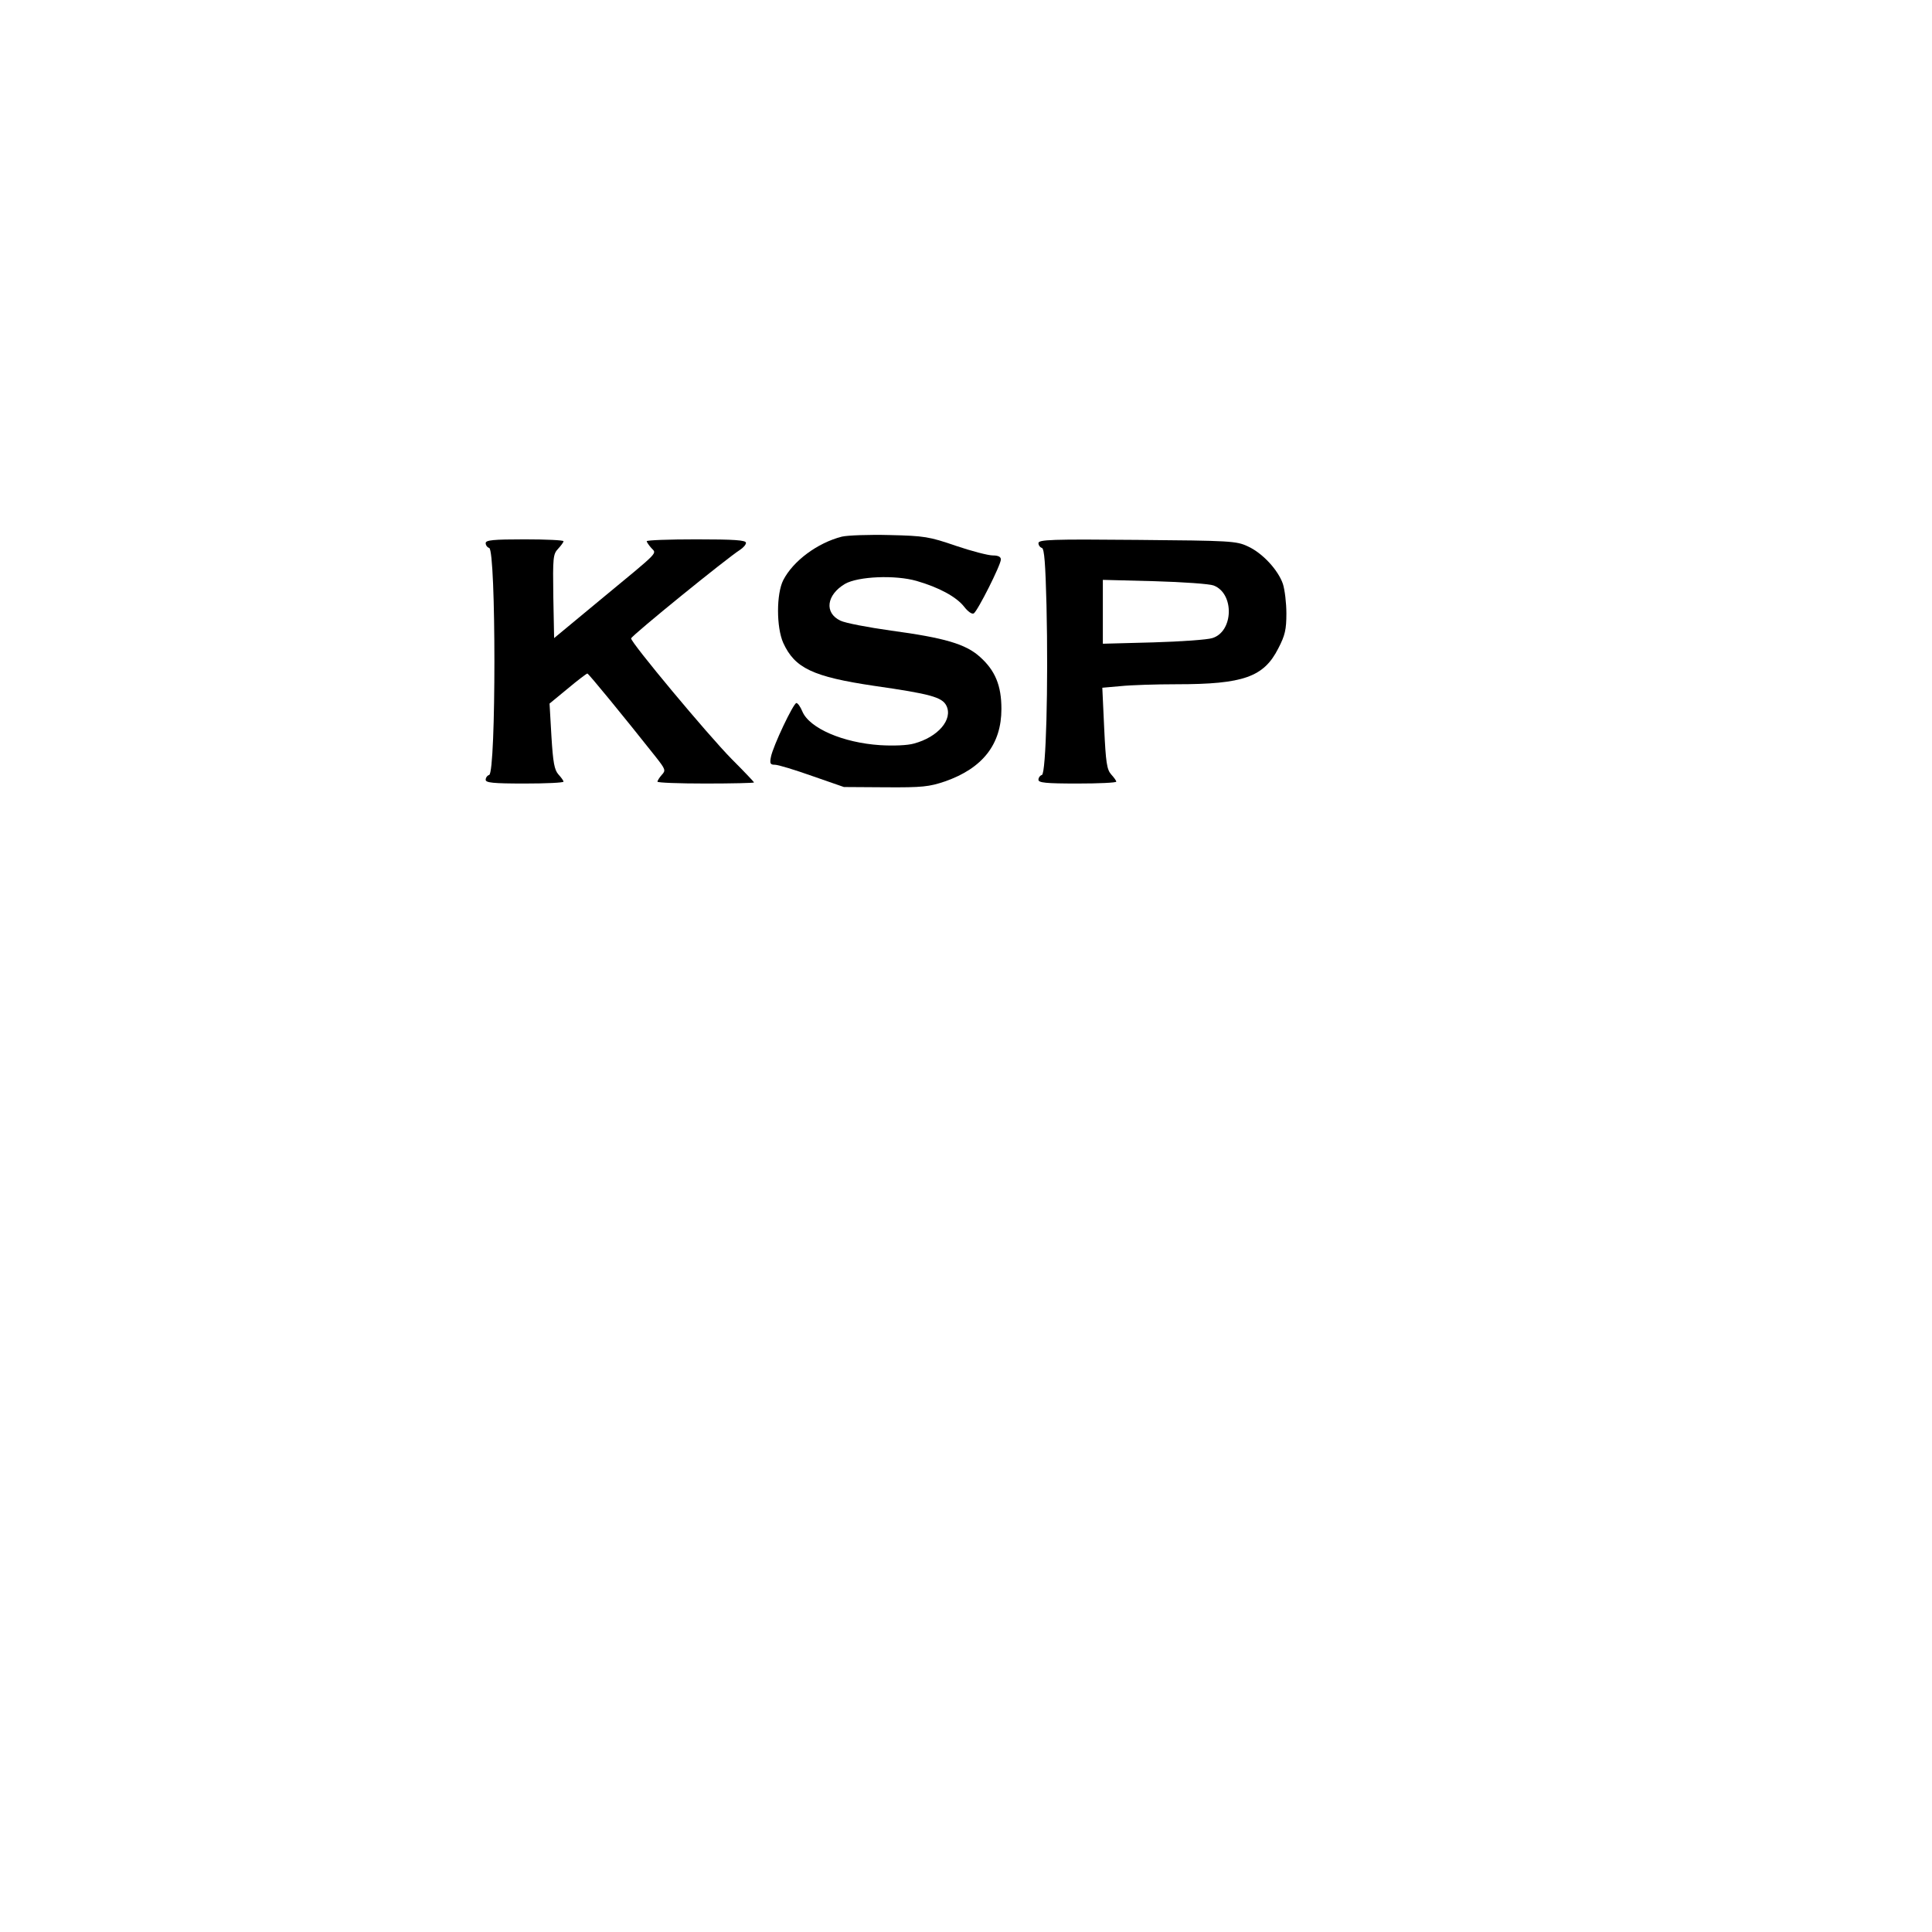 <?xml version="1.0" encoding="UTF-8" standalone="yes"?>
<svg version="1.0" xmlns="http://www.w3.org/2000/svg" width="720" height="720" viewBox="0 0 720 720" preserveAspectRatio="xMidYMid meet">
  <g transform="translate(0,720) scale(0.1,-0.1)" fill="#000000" stroke="none">
    <path d="M3137 5200 c-90 -23 -181 -90 -218 -162 -26 -51 -26 -176 0 -234 43
-94 110 -126 339 -160 209 -30 253 -42 269 -74 25 -51 -31 -117 -121 -141 -24
-7 -77 -9 -126 -6 -138 9 -264 63 -290 126 -7 17 -17 31 -22 31 -11 0 -87
-160 -95 -201 -5 -25 -2 -29 15 -29 12 0 74 -19 139 -42 l118 -41 155 -1 c137
-1 163 2 222 22 140 49 210 138 210 270 0 87 -23 143 -80 194 -53 48 -132 71
-332 98 -85 12 -170 28 -188 37 -61 29 -52 96 17 137 49 28 187 34 267 11 83
-24 148 -59 177 -96 14 -18 29 -29 36 -25 15 10 101 181 101 201 0 10 -10 15
-30 15 -17 0 -79 16 -138 36 -99 34 -117 37 -247 40 -77 2 -157 -1 -178 -6z"/>
    <path d="M1810 5176 c0 -8 6 -16 13 -18 26 -9 26 -837 0 -846 -7 -2 -13 -10
-13 -18 0 -11 27 -14 145 -14 80 0 145 3 145 7 0 4 -9 16 -19 27 -15 17 -20
44 -26 142 l-7 122 68 56 c37 31 70 56 73 56 5 -1 133 -157 255 -311 36 -46
38 -50 22 -67 -9 -10 -16 -22 -16 -25 0 -4 81 -7 180 -7 99 0 180 2 180 4 0 2
-37 41 -83 87 -88 89 -379 438 -375 450 6 14 357 299 406 330 12 8 22 19 22
26 0 10 -43 13 -185 13 -102 0 -185 -3 -185 -7 0 -3 8 -15 17 -25 20 -23 37
-6 -187 -191 l-175 -145 -3 155 c-2 145 -1 158 18 178 11 12 20 24 20 28 0 4
-65 7 -145 7 -118 0 -145 -3 -145 -14z"/>
    <path d="M3870 5176 c0 -8 6 -16 13 -18 9 -4 13 -59 17 -214 7 -302 -2 -626
-17 -632 -7 -2 -13 -10 -13 -18 0 -11 27 -14 145 -14 80 0 145 3 145 7 0 4 -9
16 -19 27 -16 18 -20 44 -26 172 l-7 151 68 6 c38 4 132 7 209 7 249 0 325 27
379 134 25 48 30 70 30 130 0 39 -6 88 -13 110 -18 52 -76 115 -131 140 -43
20 -64 21 -412 24 -320 3 -368 1 -368 -12z m653 -158 c78 -30 74 -172 -5 -196
-18 -6 -117 -13 -220 -16 l-188 -5 0 119 0 119 193 -5 c105 -3 205 -10 220
-16z"/>
  </g>
</svg>